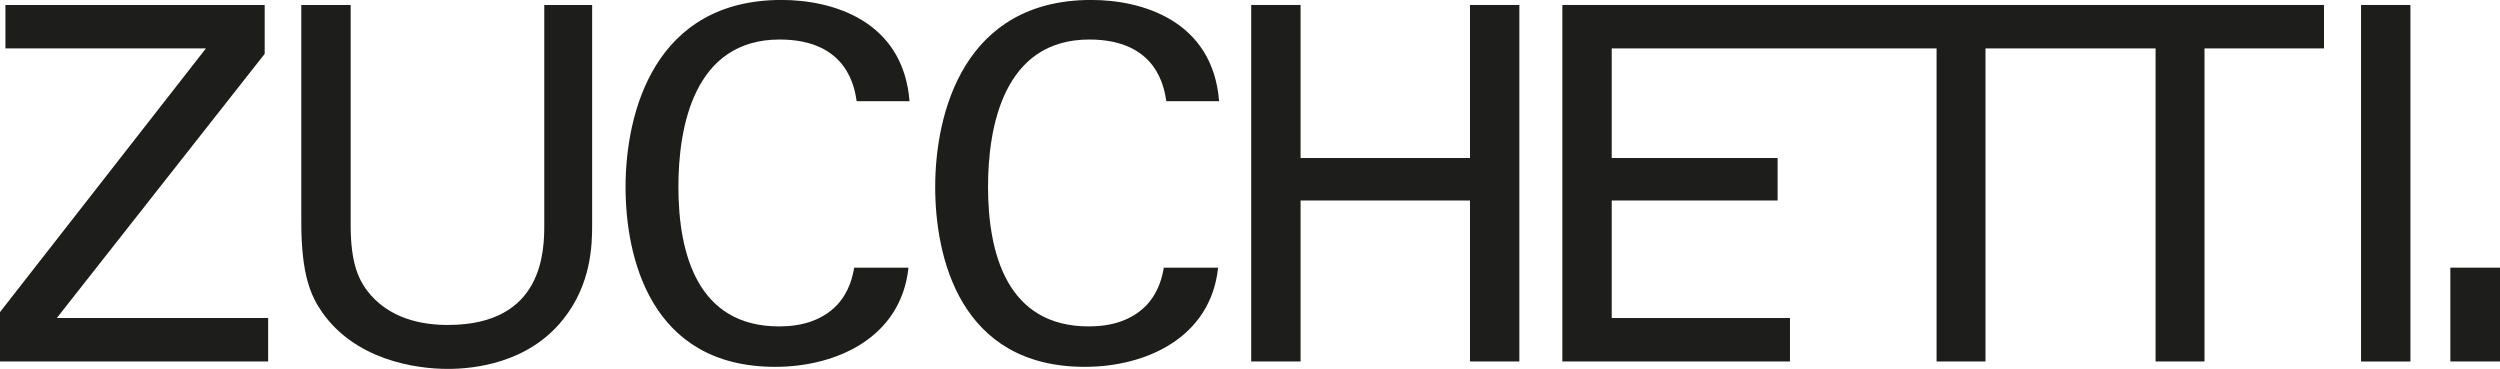 <?xml version="1.0" encoding="UTF-8"?><svg id="Livello_2" xmlns="http://www.w3.org/2000/svg" xmlns:xlink="http://www.w3.org/1999/xlink" viewBox="0 0 548.39 80.92"><defs><style>.cls-1{fill:none;}.cls-2{clip-path:url(#clippath-1);}.cls-3{fill:#1d1d1b;}.cls-4{clip-path:url(#clippath);}</style><clipPath id="clippath"><rect class="cls-1" x="0" y="0" width="548.38" height="80.91"/></clipPath><clipPath id="clippath-1"><rect class="cls-1" x="0" y="0" width="548.38" height="80.91"/></clipPath></defs><g id="Livello_1-2"><g class="cls-4"><path class="cls-3" d="M187.92,22.21c-.44-2.71-1.85-13.54-16.9-13.54-18.85,0-22.21,19.28-22.21,32.28,0,14.74,4.22,30.65,22.09,30.65,4.76,0,9.32-1.19,12.68-4.66,2.81-3.04,3.46-6.39,3.79-8.23h11.91c-1.63,15.38-15.82,21.76-29.24,21.76-27.51,0-32.82-24.26-32.82-39.43,0-16.46,6.39-41.05,34.23-41.05,11.05,0,26.65,4.44,28.06,22.21h-11.59Z"/><path class="cls-3" d="M255.84,22.21c-.44-2.71-1.85-13.54-16.9-13.54-18.85,0-22.21,19.28-22.21,32.28,0,14.74,4.22,30.65,22.09,30.65,4.76,0,9.32-1.19,12.68-4.66,2.81-3.04,3.46-6.39,3.79-8.23h11.91c-1.63,15.38-15.82,21.76-29.24,21.76-27.51,0-32.82-24.26-32.82-39.43,0-16.46,6.39-41.05,34.23-41.05,11.04,0,26.64,4.44,28.05,22.21h-11.59Z"/></g><polygon class="cls-3" points="322.45 1.09 322.45 34.66 285.29 34.66 285.29 1.09 274.46 1.09 274.46 79.29 285.29 79.29 285.29 43.98 322.45 43.98 322.45 79.29 333.28 79.29 333.28 1.09 322.45 1.09"/><polygon class="cls-3" points="342.71 1.09 342.71 79.29 392.64 79.29 392.64 69.76 353.54 69.76 353.54 43.98 389.93 43.98 389.93 34.66 353.54 34.66 353.54 10.62 424.8 10.62 424.8 79.29 435.53 79.29 435.53 10.62 472.84 10.62 472.84 79.29 483.57 79.29 483.57 10.62 509.78 10.62 509.78 1.09 342.71 1.09"/><rect class="cls-3" x="517.91" y="1.09" width="10.83" height="78.21"/><rect class="cls-3" x="537.5" y="58.71" width="10.89" height="20.58"/><polygon class="cls-3" points="1.19 1.09 1.19 10.62 45.17 10.62 0 68.46 0 79.29 58.82 79.29 58.82 69.76 12.46 69.76 58.06 11.81 58.06 1.09 1.19 1.09"/><g class="cls-2"><path class="cls-3" d="M76.92,1.09v48.42c0,8.34,1.85,11.8,3.47,14.07,4.88,6.51,12.45,7.7,17.87,7.7,21.13,0,21.13-16.57,21.13-22.21V1.09h10.5v48.2c0,4.22-.1,12.99-6.39,20.8-7.69,9.64-19.6,10.83-25.24,10.83-7.36,0-20.36-2.06-27.62-12.46-2.39-3.47-4.55-8.01-4.55-19.72V1.09h10.83Z"/></g></g></svg>